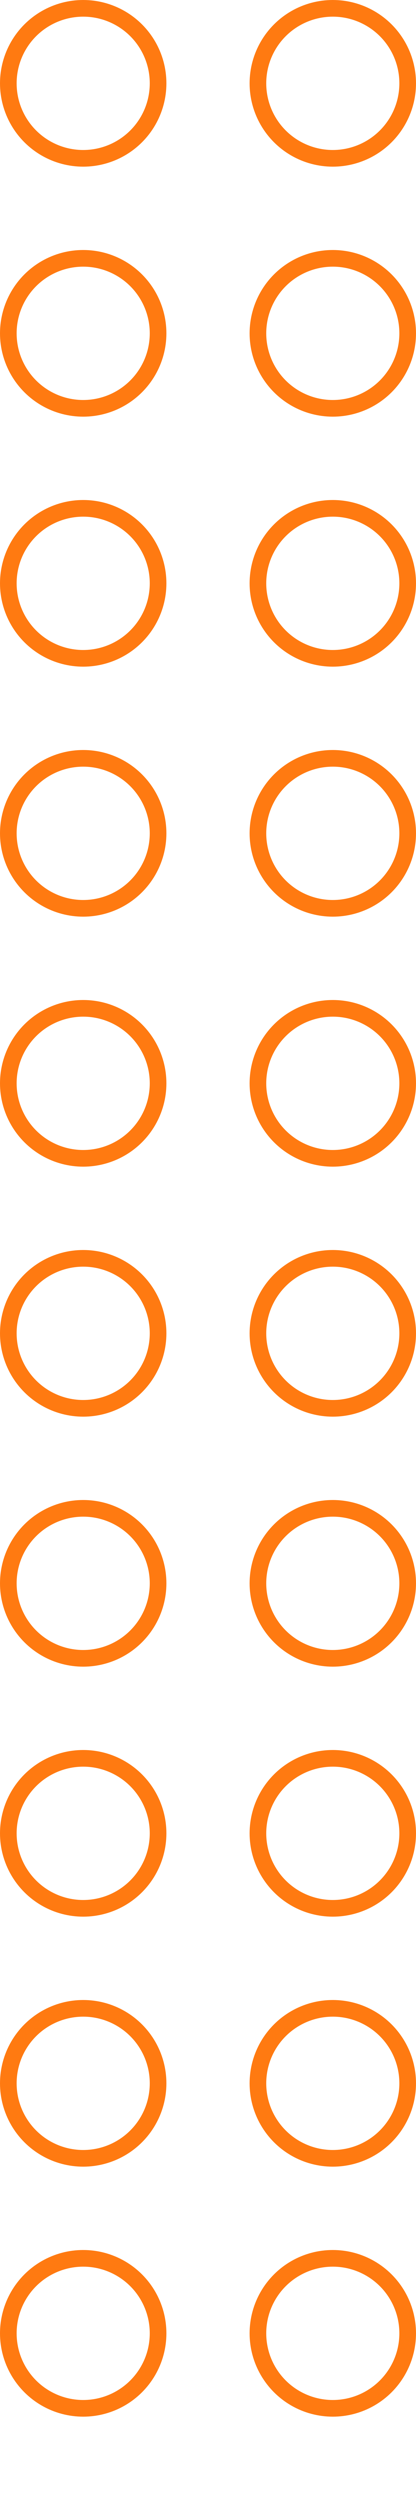 <svg xmlns="http://www.w3.org/2000/svg" xmlns:xlink="http://www.w3.org/1999/xlink" width="25" height="150" viewBox="0 0 25 150"><defs><clipPath id="a"><rect width="25" height="150" fill="none"/></clipPath></defs><g clip-path="url(#a)"><g transform="translate(-921 -755)"><g transform="translate(921 755)" fill="none" stroke="#ff7a11" stroke-width="1"><circle cx="5" cy="5" r="5" stroke="none"/><circle cx="5" cy="5" r="4.5" fill="none"/></g></g><g transform="translate(-906 -755)"><g transform="translate(921 755)" fill="none" stroke="#ff7a11" stroke-width="1"><circle cx="5" cy="5" r="5" stroke="none"/><circle cx="5" cy="5" r="4.5" fill="none"/></g></g><g transform="translate(-921 -740)"><g transform="translate(921 755)" fill="none" stroke="#ff7a11" stroke-width="1"><circle cx="5" cy="5" r="5" stroke="none"/><circle cx="5" cy="5" r="4.5" fill="none"/></g></g><g transform="translate(-906 -740)"><g transform="translate(921 755)" fill="none" stroke="#ff7a11" stroke-width="1"><circle cx="5" cy="5" r="5" stroke="none"/><circle cx="5" cy="5" r="4.5" fill="none"/></g></g><g transform="translate(-921 -725)"><g transform="translate(921 755)" fill="none" stroke="#ff7a11" stroke-width="1"><circle cx="5" cy="5" r="5" stroke="none"/><circle cx="5" cy="5" r="4.5" fill="none"/></g></g><g transform="translate(-906 -725)"><g transform="translate(921 755)" fill="none" stroke="#ff7a11" stroke-width="1"><circle cx="5" cy="5" r="5" stroke="none"/><circle cx="5" cy="5" r="4.5" fill="none"/></g></g><g transform="translate(-921 -710)"><g transform="translate(921 755)" fill="none" stroke="#ff7a11" stroke-width="1"><circle cx="5" cy="5" r="5" stroke="none"/><circle cx="5" cy="5" r="4.5" fill="none"/></g></g><g transform="translate(-906 -710)"><g transform="translate(921 755)" fill="none" stroke="#ff7a11" stroke-width="1"><circle cx="5" cy="5" r="5" stroke="none"/><circle cx="5" cy="5" r="4.5" fill="none"/></g></g><g transform="translate(-921 -695)"><g transform="translate(921 755)" fill="none" stroke="#ff7a11" stroke-width="1"><circle cx="5" cy="5" r="5" stroke="none"/><circle cx="5" cy="5" r="4.5" fill="none"/></g></g><g transform="translate(-906 -695)"><g transform="translate(921 755)" fill="none" stroke="#ff7a11" stroke-width="1"><circle cx="5" cy="5" r="5" stroke="none"/><circle cx="5" cy="5" r="4.5" fill="none"/></g></g><g transform="translate(-921 -680)"><g transform="translate(921 755)" fill="none" stroke="#ff7a11" stroke-width="1"><circle cx="5" cy="5" r="5" stroke="none"/><circle cx="5" cy="5" r="4.5" fill="none"/></g></g><g transform="translate(-906 -680)"><g transform="translate(921 755)" fill="none" stroke="#ff7a11" stroke-width="1"><circle cx="5" cy="5" r="5" stroke="none"/><circle cx="5" cy="5" r="4.5" fill="none"/></g></g><g transform="translate(-921 -665)"><g transform="translate(921 755)" fill="none" stroke="#ff7a11" stroke-width="1"><circle cx="5" cy="5" r="5" stroke="none"/><circle cx="5" cy="5" r="4.5" fill="none"/></g></g><g transform="translate(-906 -665)"><g transform="translate(921 755)" fill="none" stroke="#ff7a11" stroke-width="1"><circle cx="5" cy="5" r="5" stroke="none"/><circle cx="5" cy="5" r="4.5" fill="none"/></g></g><g transform="translate(-921 -650)"><g transform="translate(921 755)" fill="none" stroke="#ff7a11" stroke-width="1"><circle cx="5" cy="5" r="5" stroke="none"/><circle cx="5" cy="5" r="4.5" fill="none"/></g></g><g transform="translate(-906 -650)"><g transform="translate(921 755)" fill="none" stroke="#ff7a11" stroke-width="1"><circle cx="5" cy="5" r="5" stroke="none"/><circle cx="5" cy="5" r="4.5" fill="none"/></g></g><g transform="translate(-921 -635)"><g transform="translate(921 755)" fill="none" stroke="#ff7a11" stroke-width="1"><circle cx="5" cy="5" r="5" stroke="none"/><circle cx="5" cy="5" r="4.5" fill="none"/></g></g><g transform="translate(-906 -635)"><g transform="translate(921 755)" fill="none" stroke="#ff7a11" stroke-width="1"><circle cx="5" cy="5" r="5" stroke="none"/><circle cx="5" cy="5" r="4.5" fill="none"/></g></g><g transform="translate(-921 -620)"><g transform="translate(921 755)" fill="none" stroke="#ff7a11" stroke-width="1"><circle cx="5" cy="5" r="5" stroke="none"/><circle cx="5" cy="5" r="4.5" fill="none"/></g></g><g transform="translate(-906 -620)"><g transform="translate(921 755)" fill="none" stroke="#ff7a11" stroke-width="1"><circle cx="5" cy="5" r="5" stroke="none"/><circle cx="5" cy="5" r="4.5" fill="none"/></g></g></g></svg>